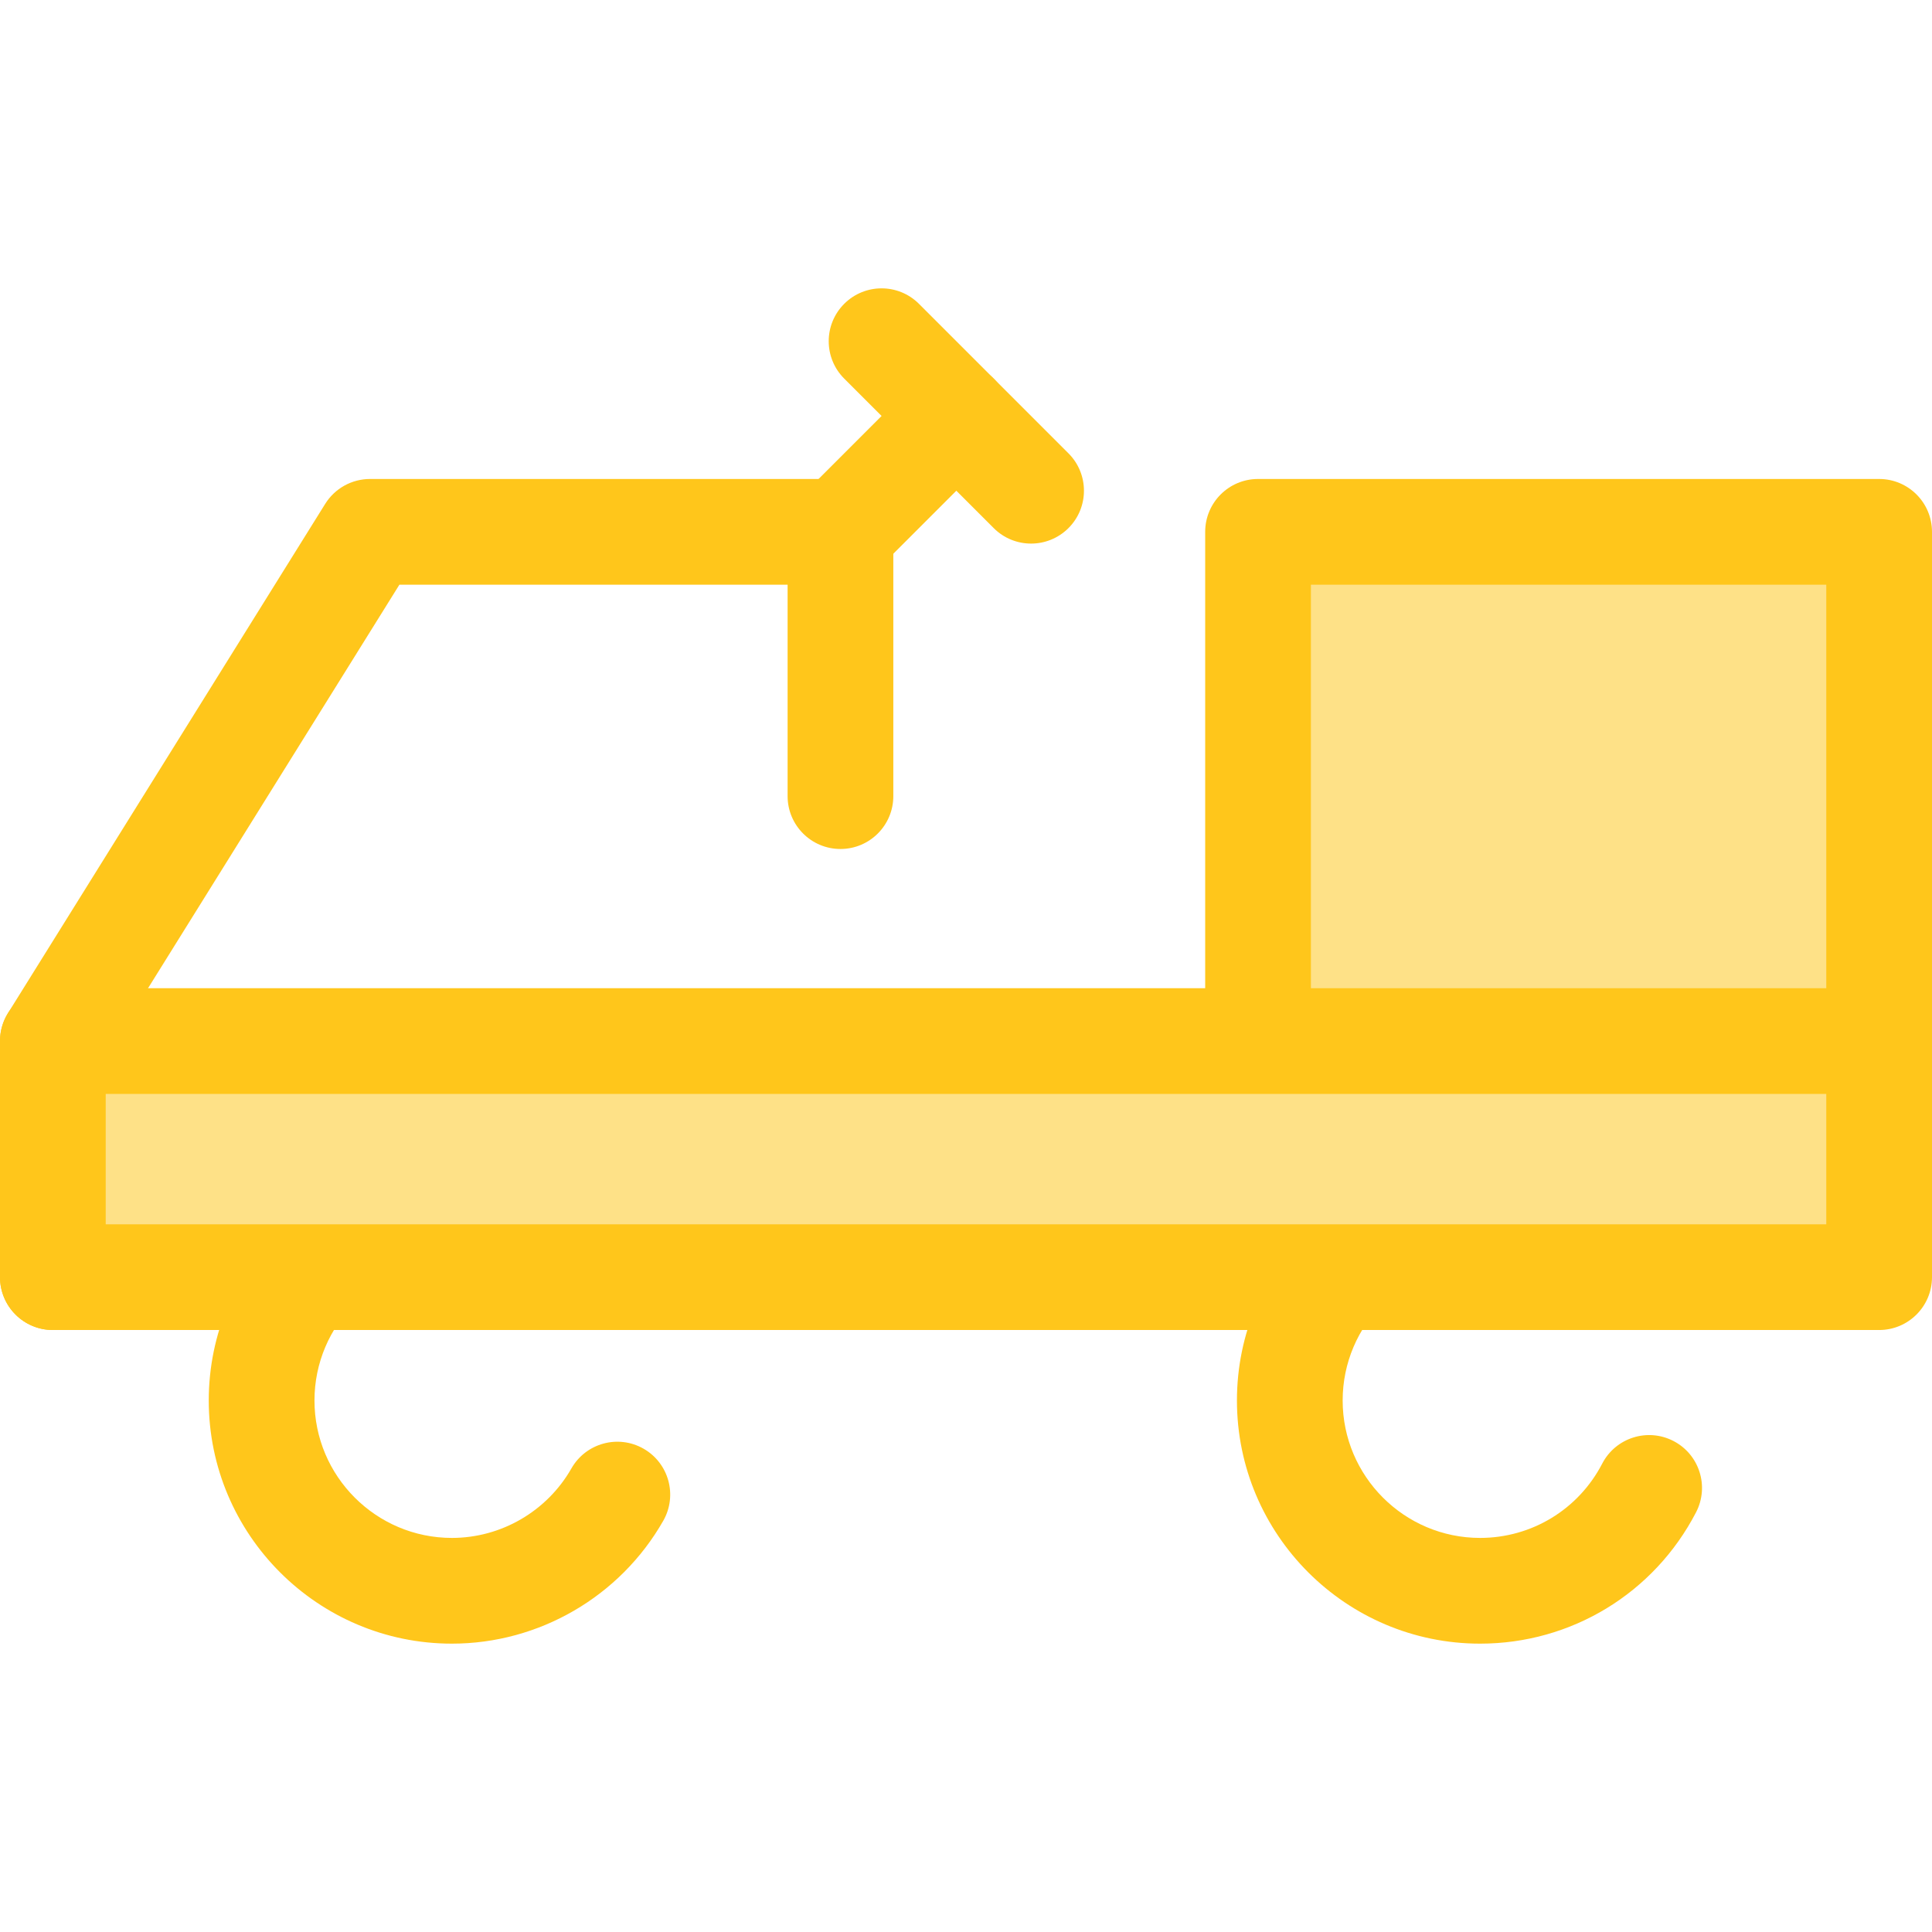 <?xml version="1.0" encoding="iso-8859-1"?>
<!-- Uploaded to: SVG Repo, www.svgrepo.com, Generator: SVG Repo Mixer Tools -->
<svg version="1.1" id="Layer_1" xmlns="http://www.w3.org/2000/svg" xmlns:xlink="http://www.w3.org/1999/xlink" 
	 viewBox="0 0 512 512" xml:space="preserve">
<g>
	<path style="fill:#FFC61B;" d="M119.76,435.584c-35.53,0-64.438-28.907-64.438-64.438s28.907-64.438,64.438-64.438
		c7.735,0,14.008,6.271,14.008,14.008s-6.273,14.008-14.008,14.008c-20.084,0-36.421,16.339-36.421,36.421
		c0,20.082,16.338,36.421,36.421,36.421c13.058,0,25.195-7.059,31.671-18.419c3.831-6.721,12.387-9.062,19.107-5.233
		c6.721,3.831,9.065,12.386,5.232,19.107C164.325,423.107,142.861,435.584,119.76,435.584z"/>
	<path style="fill:#FFC61B;" d="M392.24,435.584c-35.53,0-64.438-28.907-64.438-64.438s28.907-64.438,64.438-64.438
		c7.735,0,14.008,6.271,14.008,14.008s-6.273,14.008-14.008,14.008c-20.084,0-36.421,16.339-36.421,36.421
		c0,20.082,16.338,36.421,36.421,36.421c13.666,0,26.066-7.546,32.365-19.693c3.562-6.87,12.02-9.547,18.883-5.988
		c6.868,3.561,9.549,12.016,5.988,18.883C438.343,422.244,416.412,435.584,392.24,435.584z"/>
	<path style="fill:#FFC61B;" d="M14.008,352.467C6.273,352.467,0,346.196,0,338.459v-62.572c0-2.618,0.733-5.184,2.118-7.406
		l84.058-134.945c2.558-4.106,7.053-6.602,11.89-6.602h124.665c7.735,0,14.008,6.271,14.008,14.008v70.04
		c0,7.737-6.273,14.008-14.008,14.008s-14.008-6.271-14.008-14.008V154.95H105.845L28.016,279.892v58.567
		C28.016,346.196,21.744,352.467,14.008,352.467z"/>
</g>
<polyline style="fill:#FEE187;" points="333.395,324.45 333.395,140.942 497.992,140.942 497.992,291.019 "/>
<path style="fill:#FFC61B;" d="M333.395,338.458c-7.735,0-14.008-6.271-14.008-14.008V140.942c0-7.737,6.273-14.008,14.008-14.008
	h164.596c7.735,0,14.008,6.271,14.008,14.008v150.077c0,7.737-6.273,14.008-14.008,14.008c-7.735,0-14.008-6.271-14.008-14.008
	V154.95h-136.58V324.45C347.404,332.186,341.131,338.458,333.395,338.458z"/>
<rect x="14.008" y="275.891" style="fill:#FEE187;" width="483.984" height="62.572"/>
<g>
	<path style="fill:#FFC61B;" d="M497.992,352.467H14.008C6.273,352.467,0,346.196,0,338.459v-62.572
		c0-7.737,6.273-14.008,14.008-14.008h483.984c7.735,0,14.008,6.271,14.008,14.008v62.572
		C512,346.196,505.727,352.467,497.992,352.467z M28.016,324.451h455.967v-34.555H28.016V324.451z"/>
	<path style="fill:#FFC61B;" d="M222.731,154.95c-3.586,0-7.169-1.367-9.905-4.103c-5.47-5.47-5.47-14.34,0-19.81l30.706-30.706
		c5.472-5.47,14.339-5.472,19.812,0c5.47,5.47,5.47,14.34,0,19.81l-30.706,30.706C229.9,153.582,226.317,154.95,222.731,154.95z"/>
	<path style="fill:#FFC61B;" d="M273.248,144.055c-3.586,0-7.169-1.367-9.905-4.103l-39.621-39.621c-5.47-5.47-5.47-14.34,0-19.812
		c5.472-5.47,14.339-5.47,19.812,0l39.621,39.621c5.47,5.47,5.47,14.34,0,19.812C280.418,142.686,276.833,144.055,273.248,144.055z"
		/>
</g>
</svg>